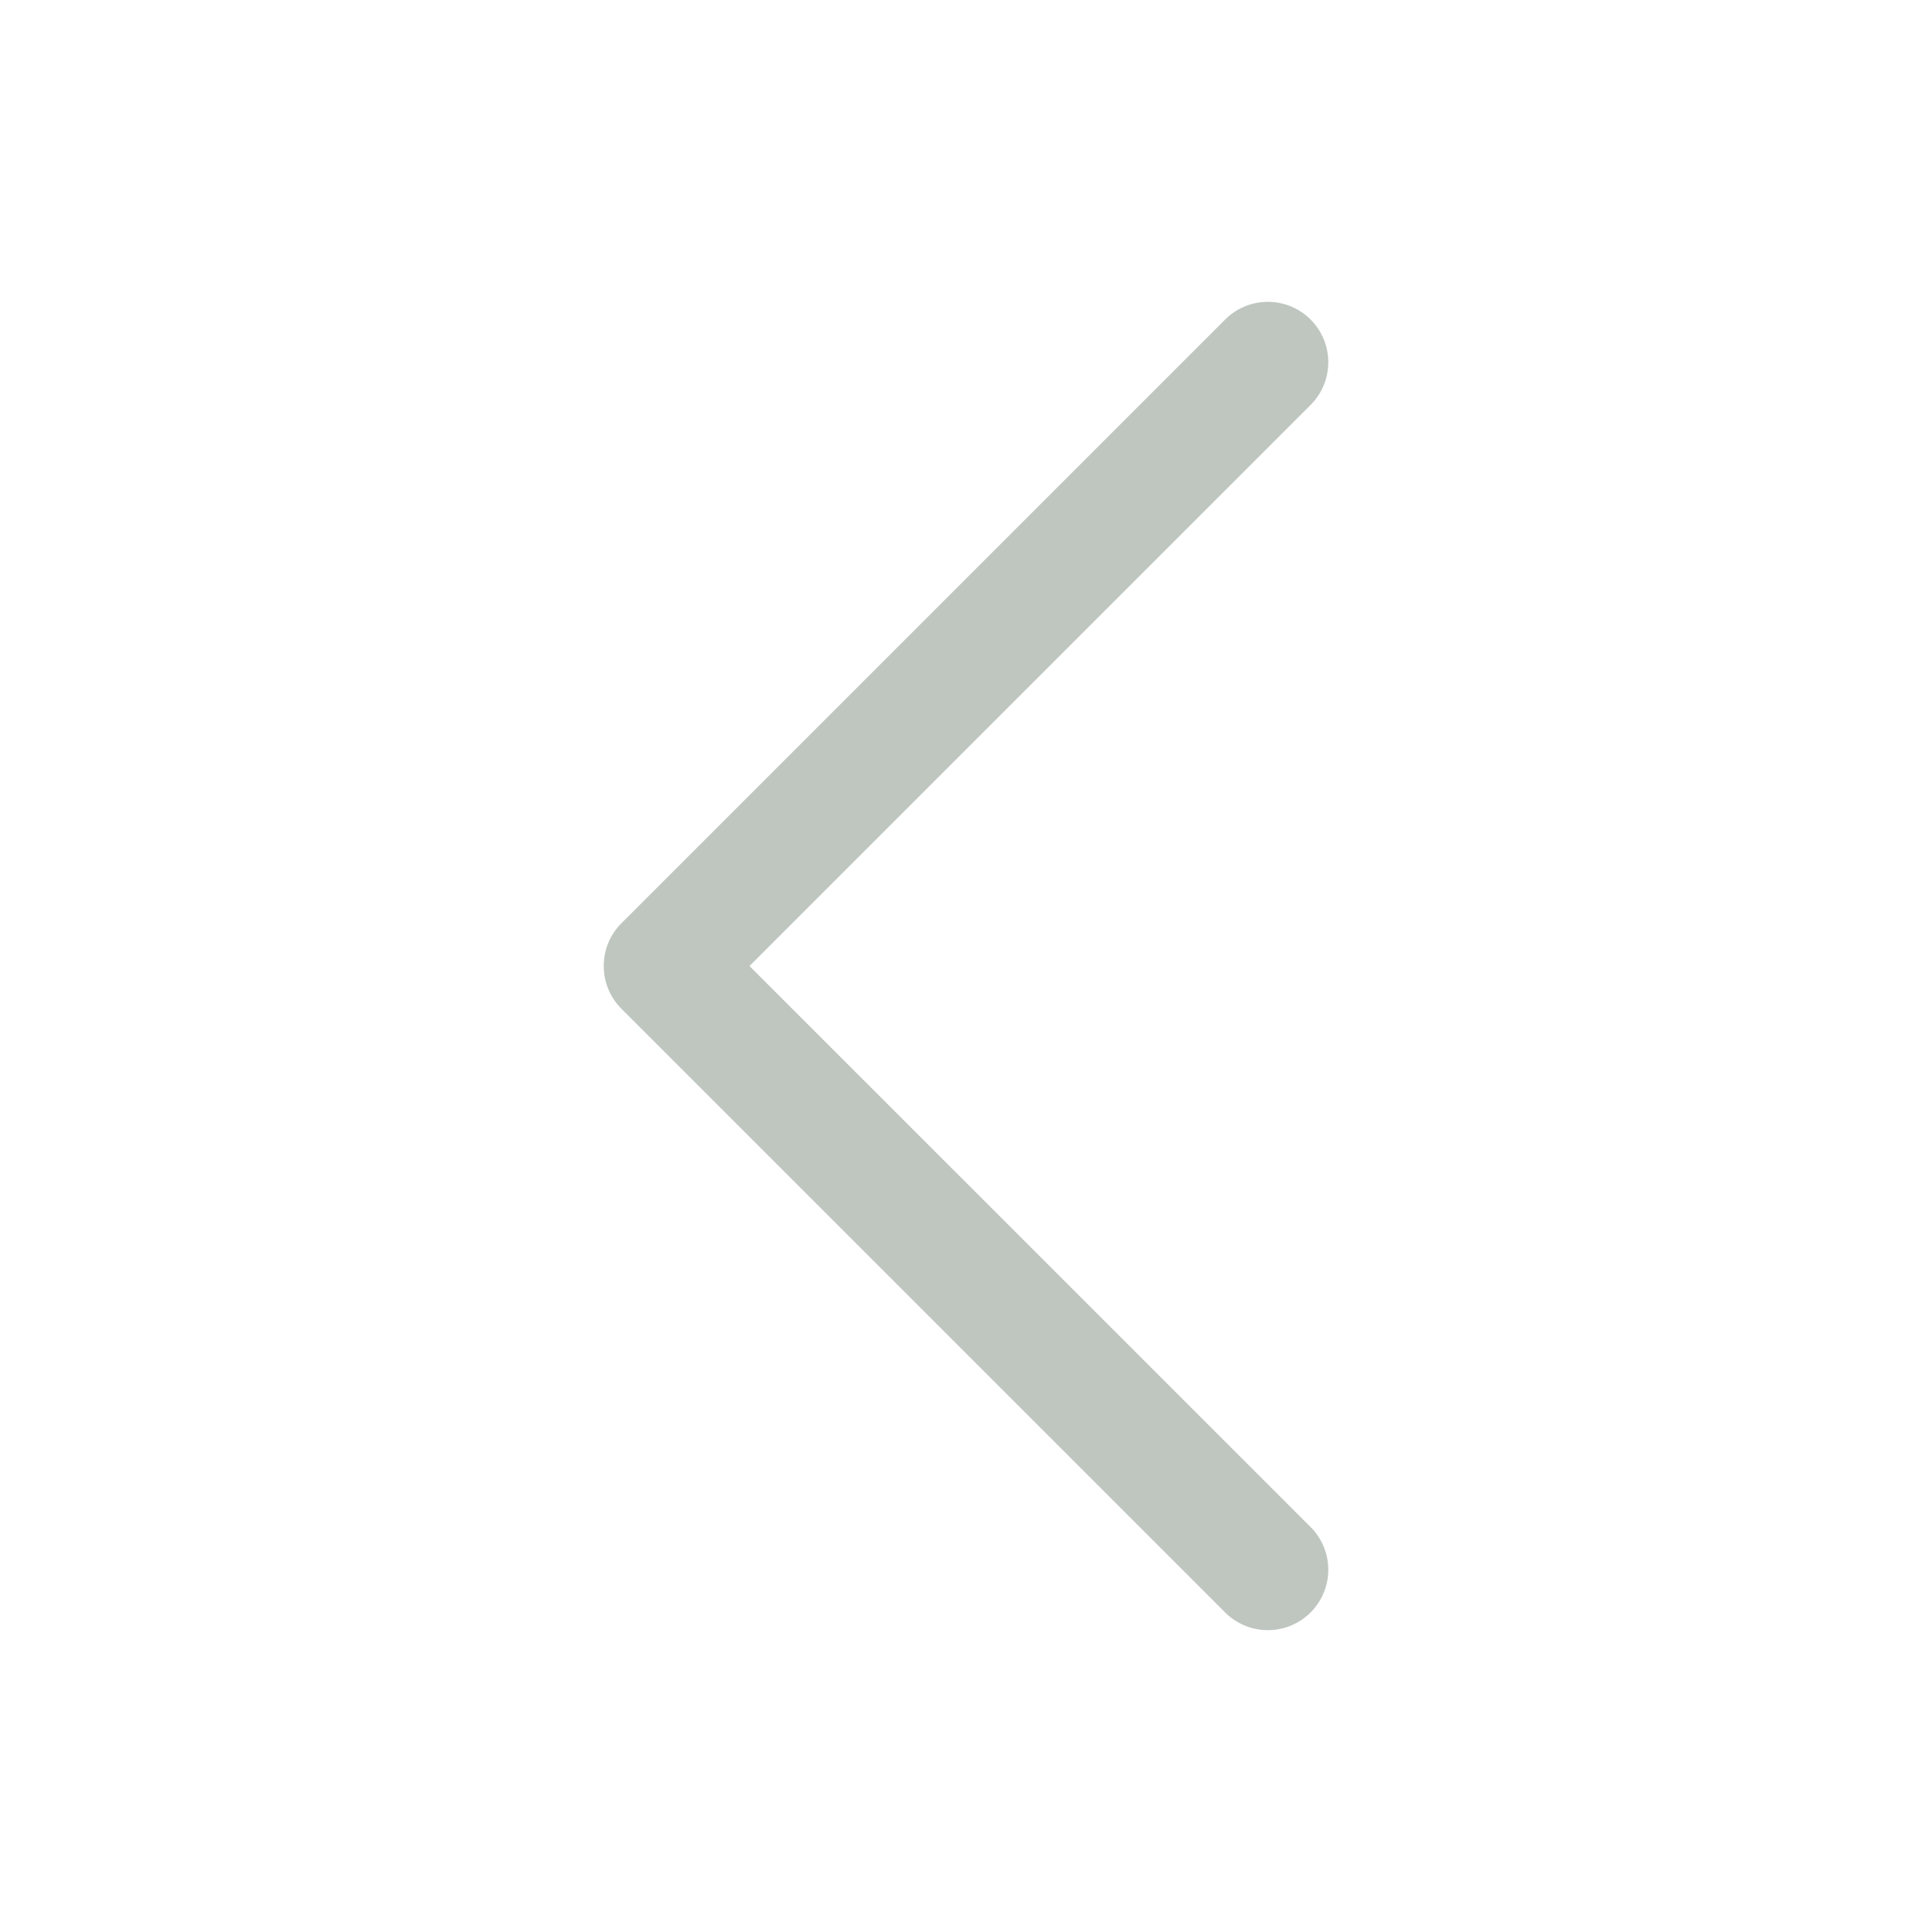 <svg xmlns="http://www.w3.org/2000/svg" width="28" height="28" fill="none"><path fill="#7F8F80" d="M8.75 14c0-.224.085-.448.256-.619l8.75-8.75a.874.874 0 1 1 1.238 1.238L10.862 14l8.132 8.131a.874.874 0 1 1-1.238 1.238l-8.75-8.75A.873.873 0 0 1 8.75 14z" opacity=".5"/></svg>